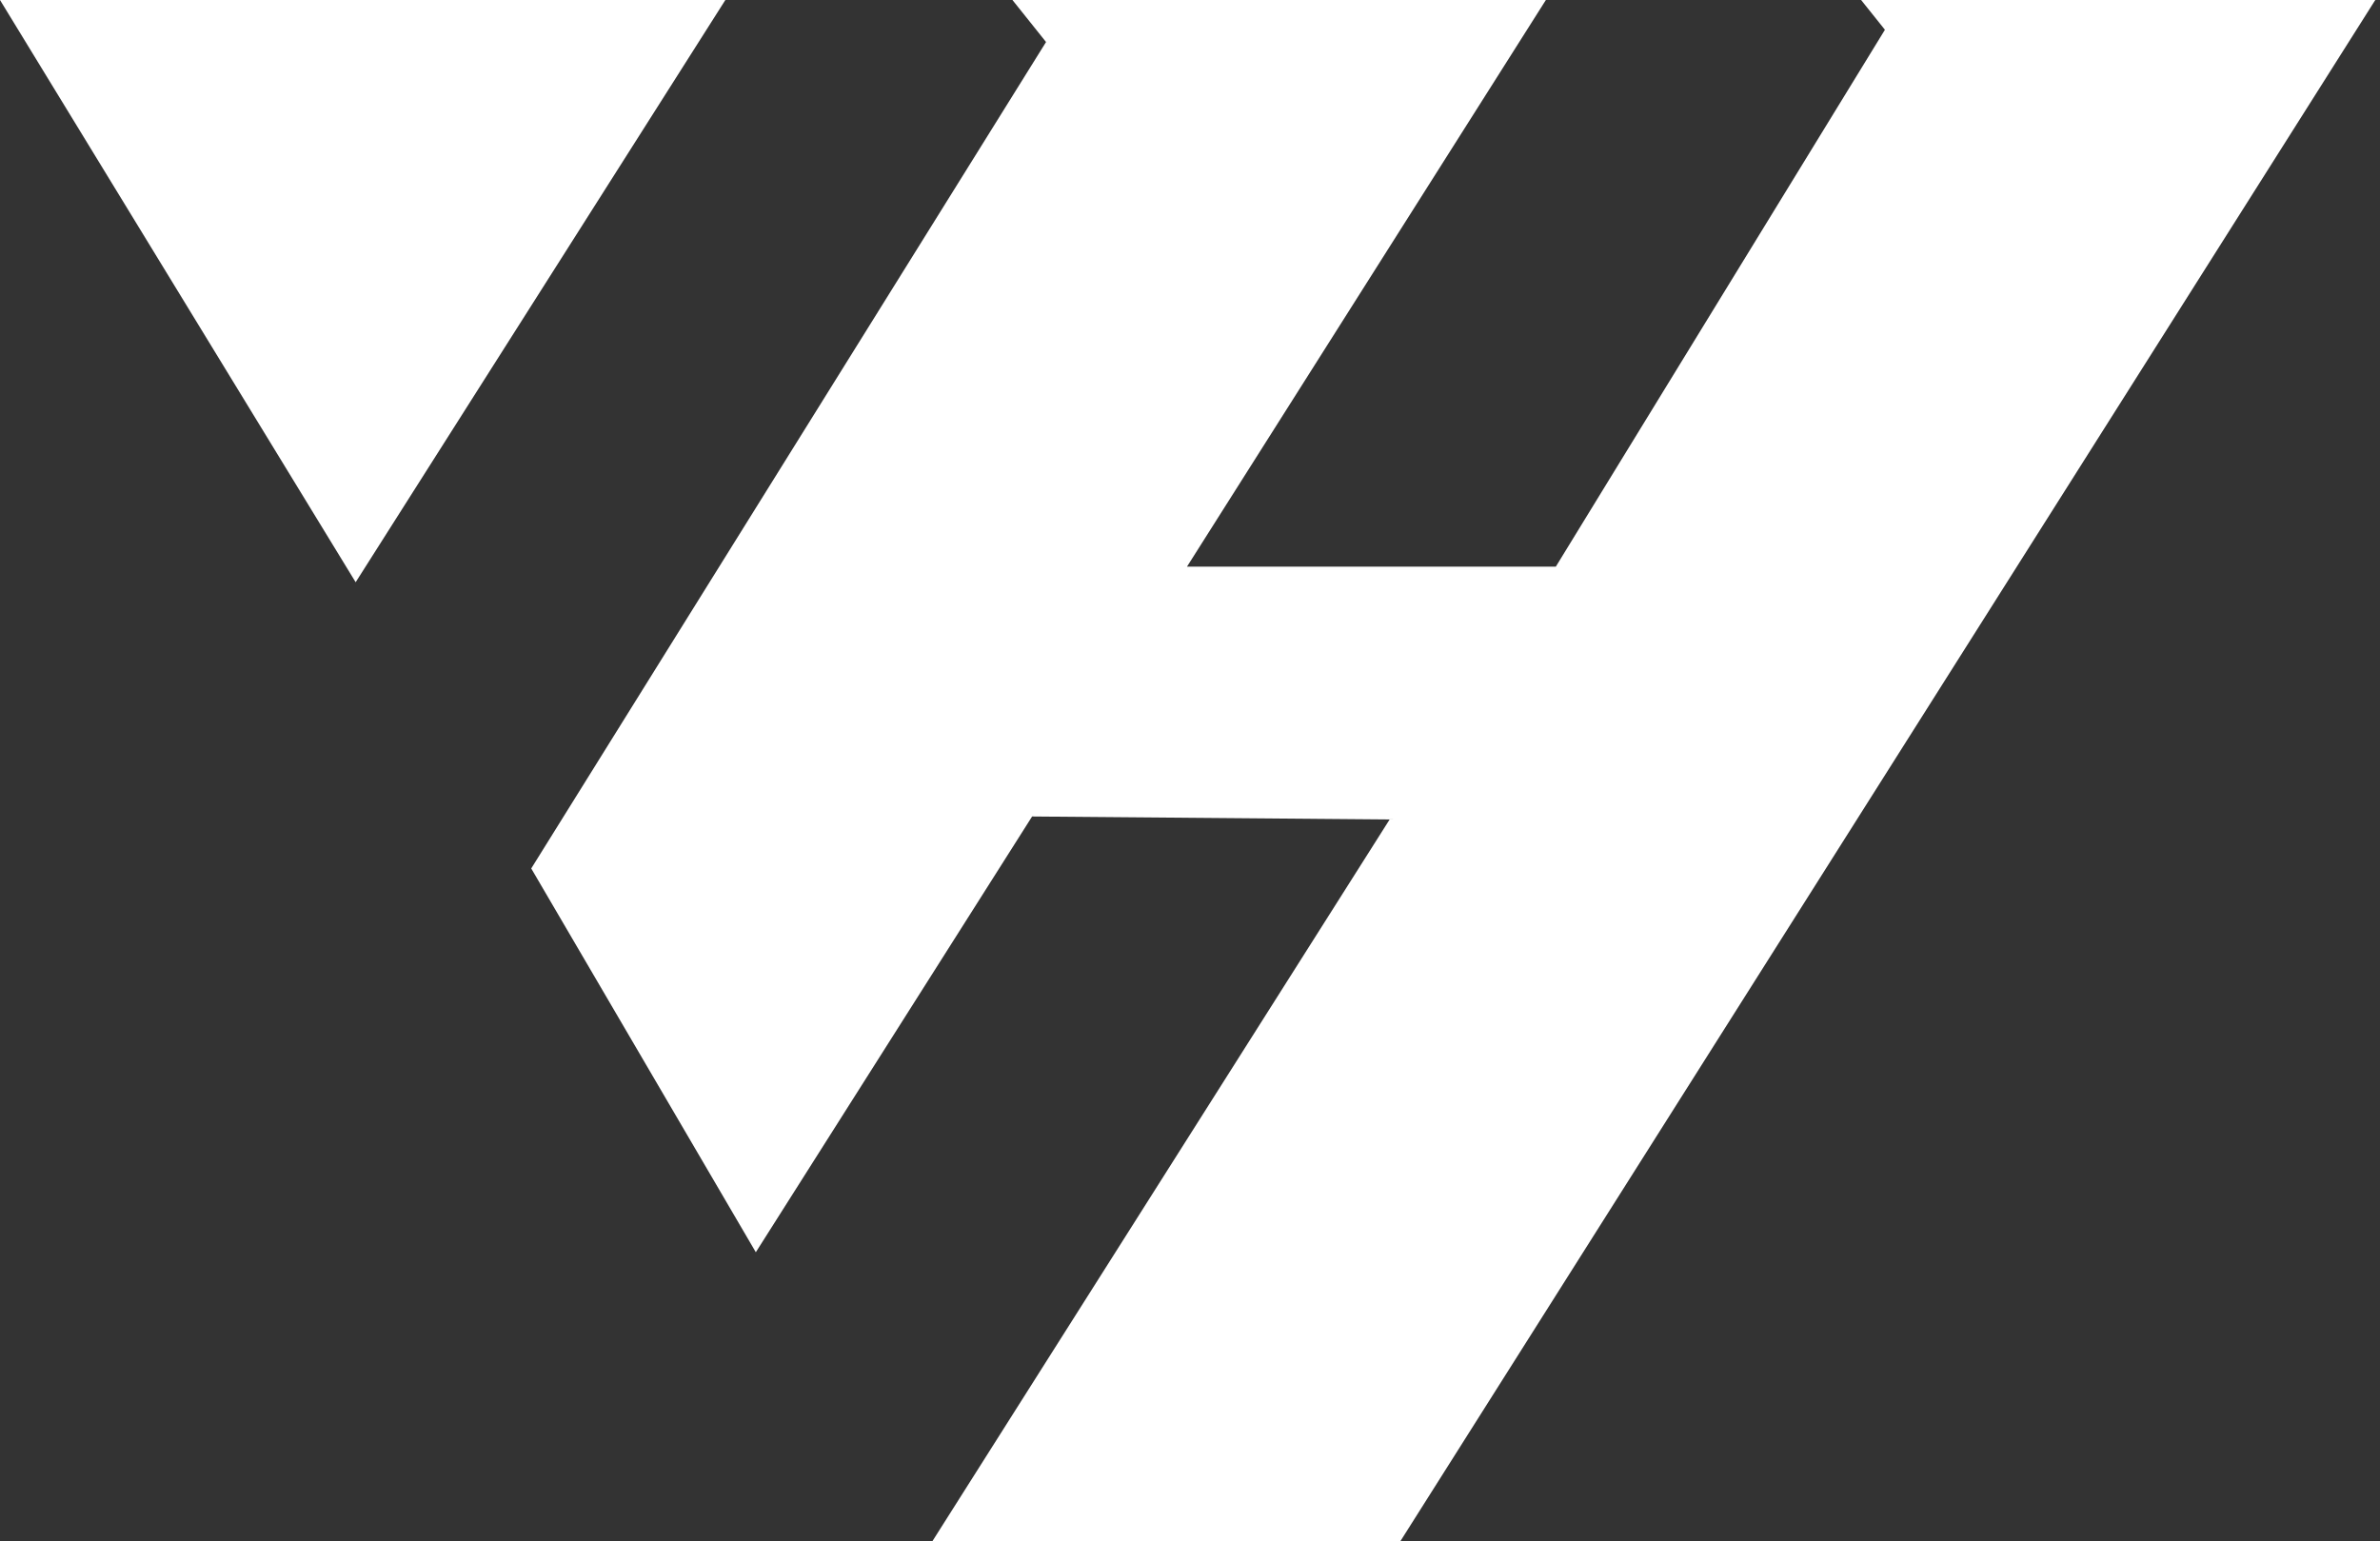 <svg width="315" height="204" viewBox="0 0 315 204" fill="none" xmlns="http://www.w3.org/2000/svg">
<rect x="0" y="0" width="315" height="204" fill="#333333" stroke="none"/>
<path d="M157.101 75.012H205.918L249.475 3.941L246.323 0H314.376L185.356 204H123.418L183.922 108.482L136.601 108.085L100.035 165.767L70.311 114.965L138.447 5.562L134 0H204.601L157.101 75.012ZM47.072 77.073L0 0H96.003L47.072 77.073Z" fill="white"/>
</svg>

